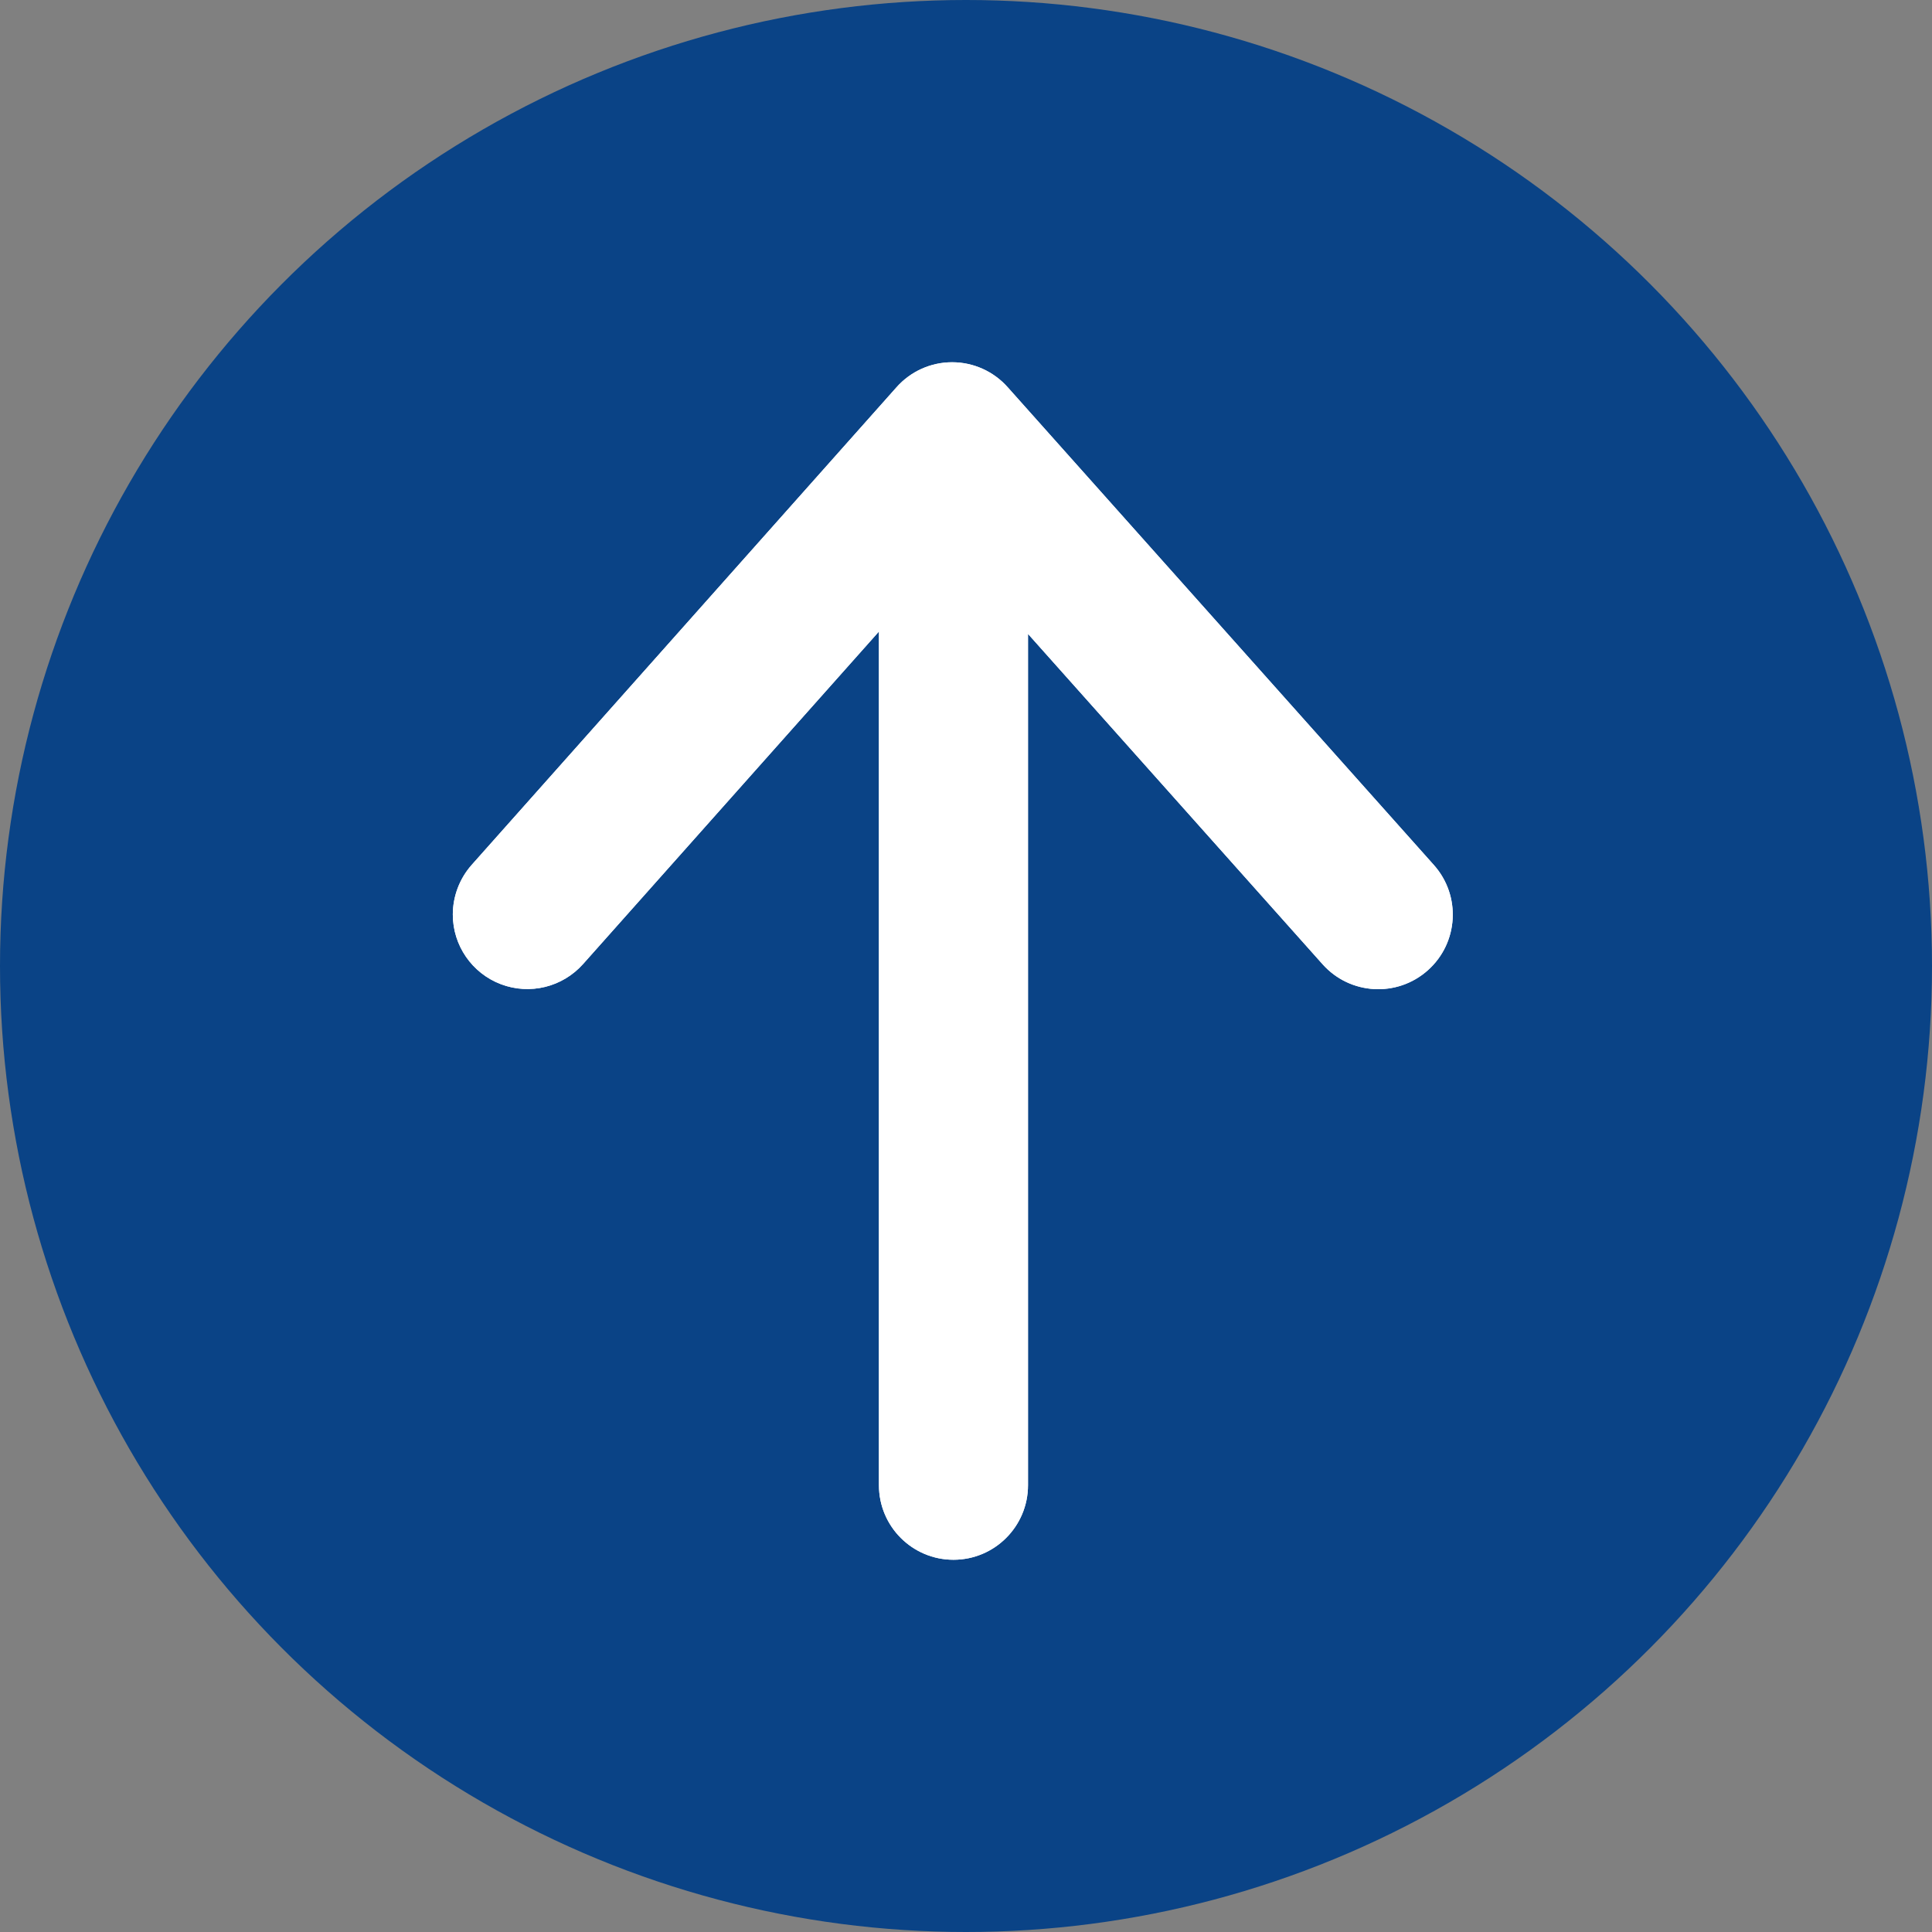 <svg width="64" height="64" viewBox="0 0 64 64" fill="none" xmlns="http://www.w3.org/2000/svg">
<rect x="0" y="0" width="64" height="64" fill="#808080" stroke="none"/>
<circle cx="32" cy="32" r="32" fill="#0A4386"/>
<path d="M31.585 51.669C30.221 51.669 29.116 50.563 29.116 49.199L29.116 20.92L19.317 31.933C18.636 32.7 17.552 32.967 16.593 32.603C15.634 32.239 15 31.319 15 30.294C15.002 29.69 15.222 29.107 15.622 28.654L29.697 12.83C30.164 12.302 30.835 12 31.54 12C32.245 12 32.916 12.302 33.383 12.83L47.498 28.654C48.406 29.671 48.318 31.232 47.3 32.141C46.283 33.049 44.722 32.961 43.813 31.943L34.054 20.999V49.199C34.054 50.563 32.949 51.669 31.585 51.669Z" fill="white"/>
<path d="M31.585 51.669C30.221 51.669 29.116 50.563 29.116 49.199L29.116 20.92L19.317 31.933C18.636 32.7 17.552 32.967 16.593 32.603C15.634 32.239 15 31.319 15 30.294C15.002 29.69 15.222 29.107 15.622 28.654L29.697 12.83C30.164 12.302 30.835 12 31.54 12C32.245 12 32.916 12.302 33.383 12.83L47.498 28.654C48.406 29.671 48.318 31.232 47.3 32.141C46.283 33.049 44.722 32.961 43.813 31.943L34.054 20.999V49.199C34.054 50.563 32.949 51.669 31.585 51.669Z" fill="white"/>
</svg>
